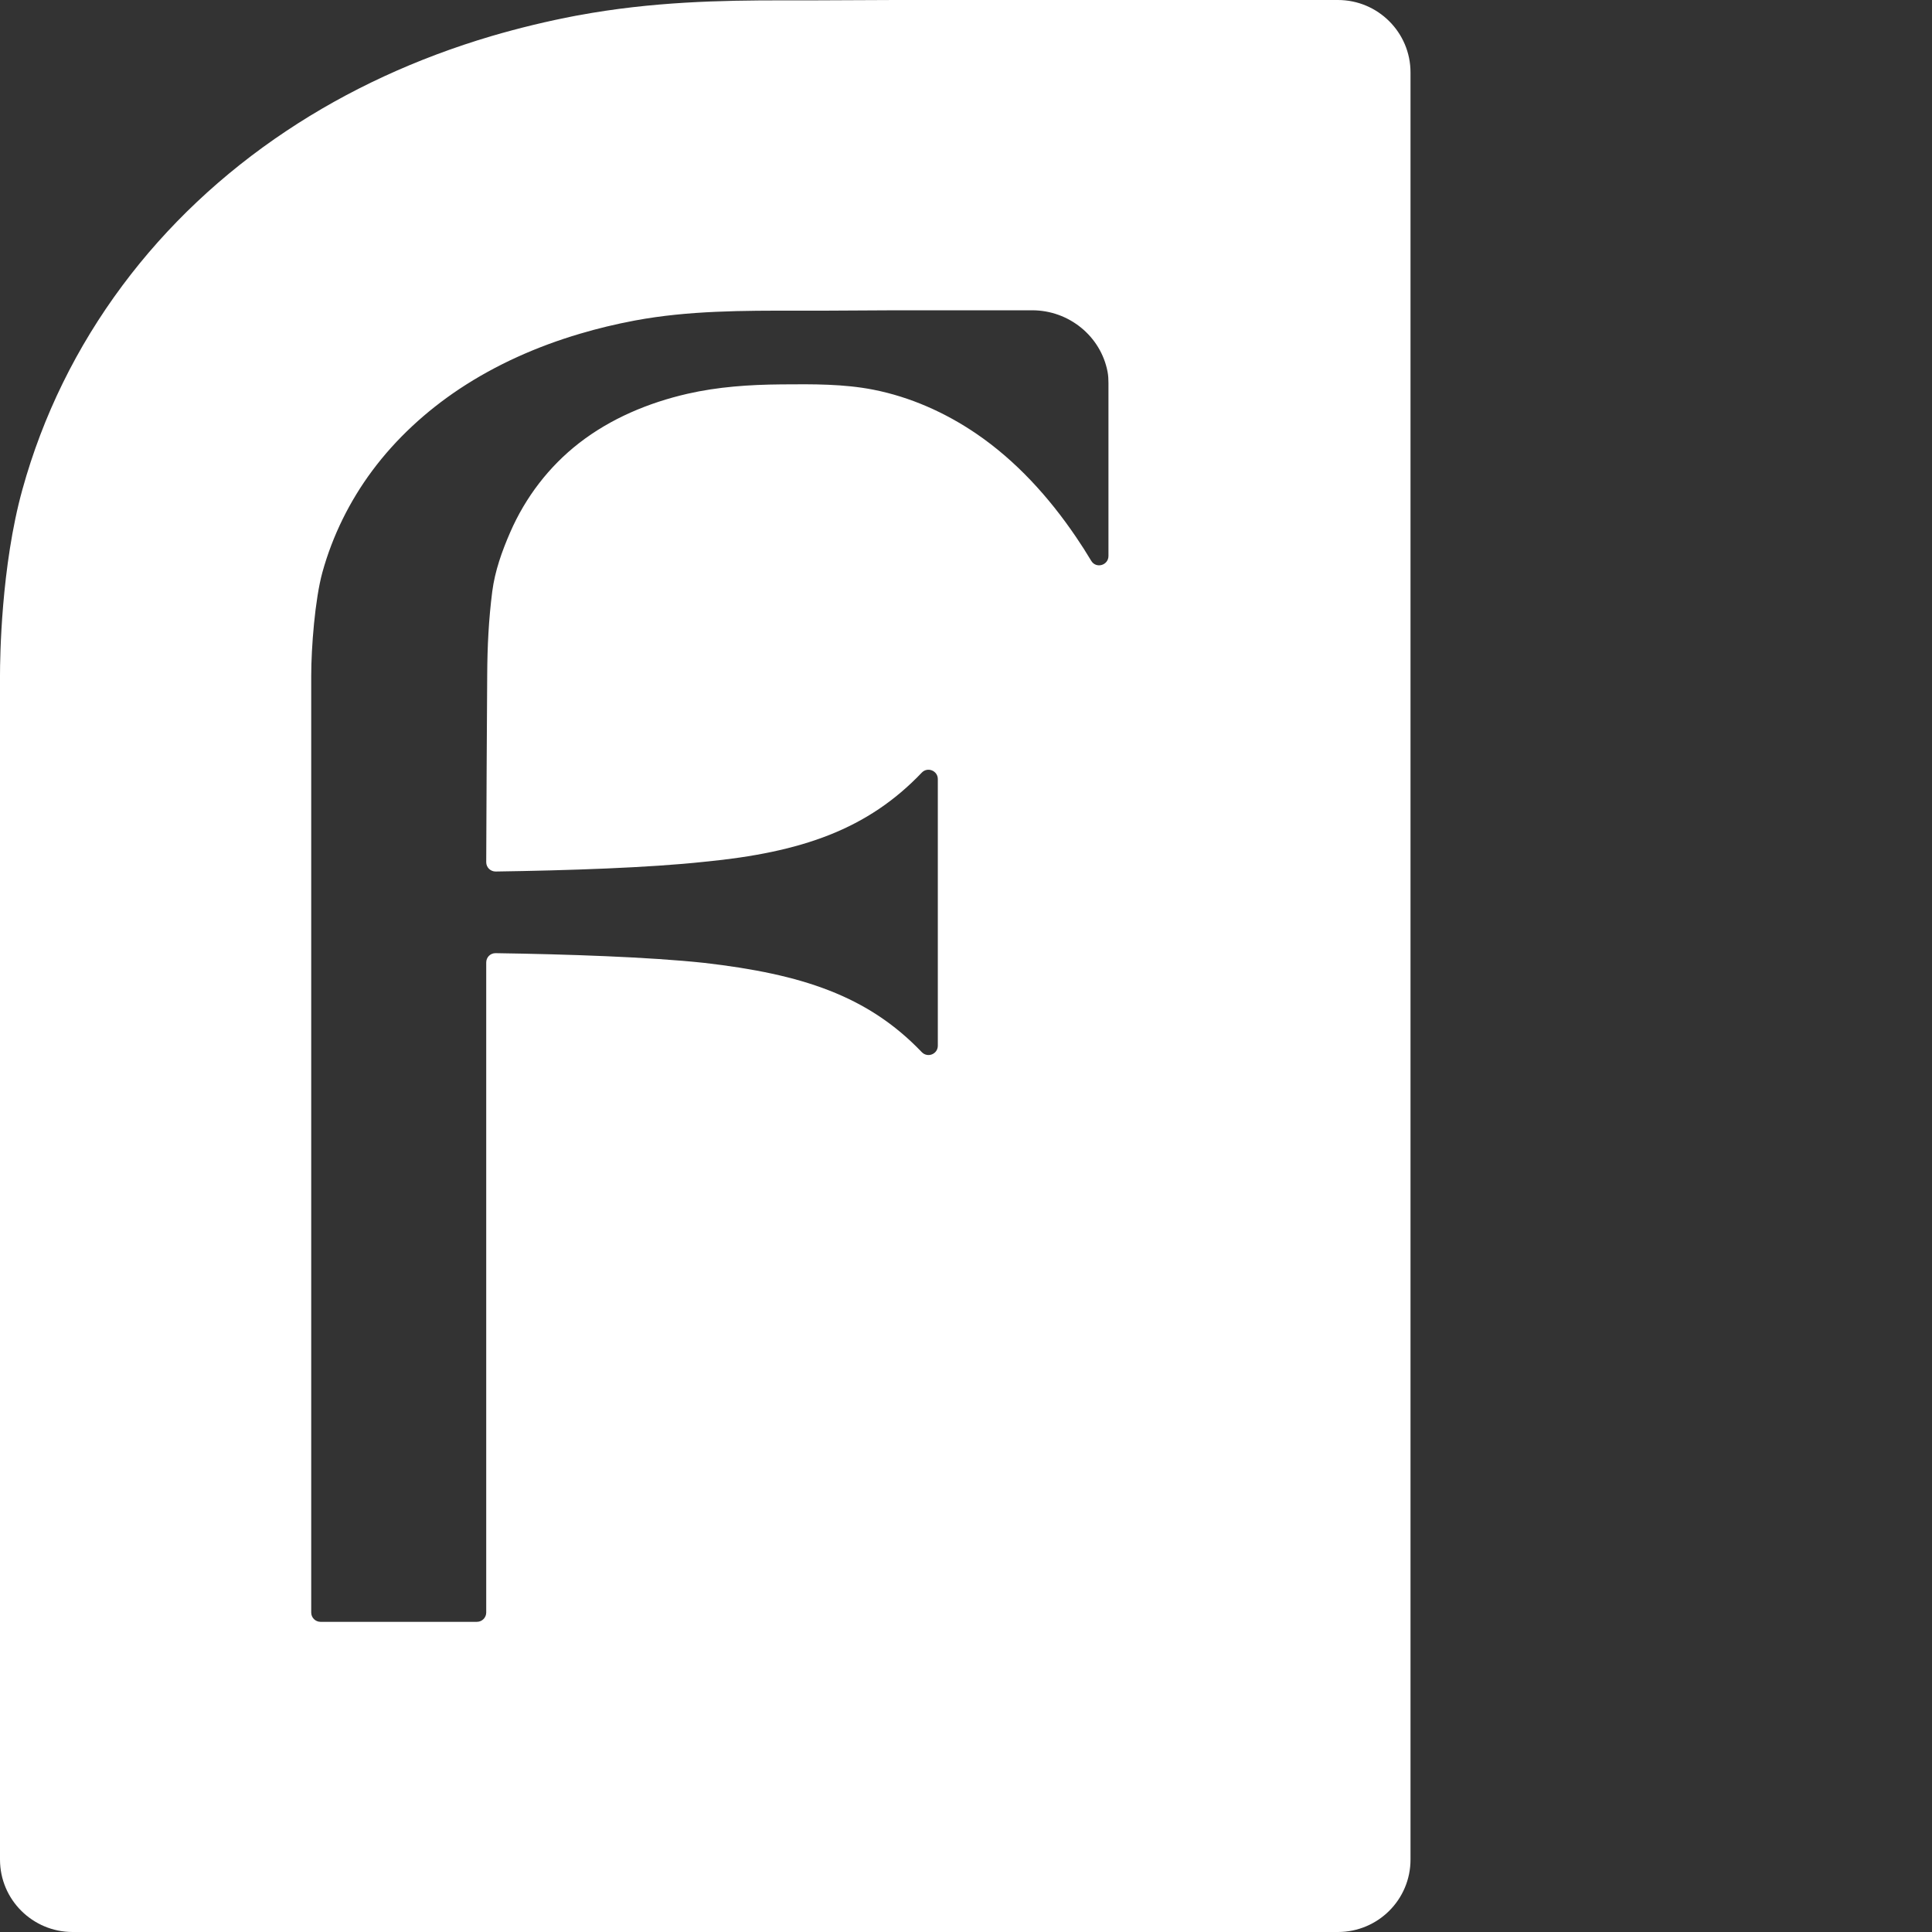 <svg xmlns="http://www.w3.org/2000/svg" fill="none" viewBox="0 0 500 500" height="500" width="500">
<rect x="0" y="0" width="500" height="500" fill="#333333" stroke="none"/>
<path fill="white" d="M231.559 0H231.583H346.246C356.619 0 365.039 8.397 365.039 18.744V481.256C365.039 491.626 356.619 500 346.246 500H18.793C8.419 500 0 491.603 0 481.256V174.842C0 170.299 0.276 146.6 5.796 126.686C11.064 107.644 19.782 89.864 31.697 73.874C43.22 58.411 57.505 44.944 74.112 33.885C90.006 23.286 107.878 15.05 127.2 9.337C134.331 7.25 141.715 5.46 149.097 4.061L149.512 3.992C168.834 0.39 186.913 0.092 202.346 0.092H210.512L231.559 0ZM267.134 80.302C276.657 80.302 284.891 87.024 286.639 96.224C286.824 97.187 286.869 98.174 286.869 99.137V143.875C286.869 146.307 283.672 147.247 282.407 145.136C281.143 143.025 279.831 140.961 278.451 138.942C271.458 128.64 262.948 119.235 252.597 112.191C244.592 106.754 235.576 102.739 226.053 100.858C218.32 99.343 210.387 99.41 202.407 99.478L202.062 99.481C193.965 99.55 185.8 100.101 177.888 101.913C167.813 104.23 158.059 108.314 149.87 114.669C142.073 120.725 135.978 128.71 132.044 137.749C129.905 142.658 128.089 147.752 127.398 153.051C126.455 160.462 126.133 167.344 126.088 174.571C125.972 190.745 125.903 206.942 125.834 223.139C125.834 224.47 126.915 225.548 128.272 225.548C146.812 225.273 167.996 224.585 182.327 223.024C207.513 220.593 224.557 214.627 238.566 199.945C240.061 198.384 242.706 199.464 242.706 201.619V270.63C242.706 272.809 240.061 273.865 238.543 272.281C224.557 257.667 207.513 252.115 182.327 249.201C168.065 247.664 146.697 246.953 128.272 246.678C126.915 246.655 125.834 247.733 125.834 249.087V320.85V417.321C125.834 418.652 124.752 419.73 123.418 419.73H82.959C81.624 419.73 80.543 418.652 80.543 417.321V174.892C80.543 167.619 81.51 155.116 83.442 148.096C86.064 138.621 90.48 129.696 96.346 121.804C102.533 113.499 110.239 106.433 118.841 100.697C128.41 94.342 139.038 89.639 150.055 86.382C154.678 85.005 159.37 83.881 164.109 82.986L164.362 82.94C178.173 80.362 192.373 80.382 206.391 80.401C209.089 80.405 211.78 80.408 214.46 80.394C217.313 80.382 220.171 80.365 223.03 80.348C225.887 80.331 228.745 80.313 231.596 80.302H267.134Z" clip-rule="evenodd" fill-rule="evenodd"></path>
</svg>
